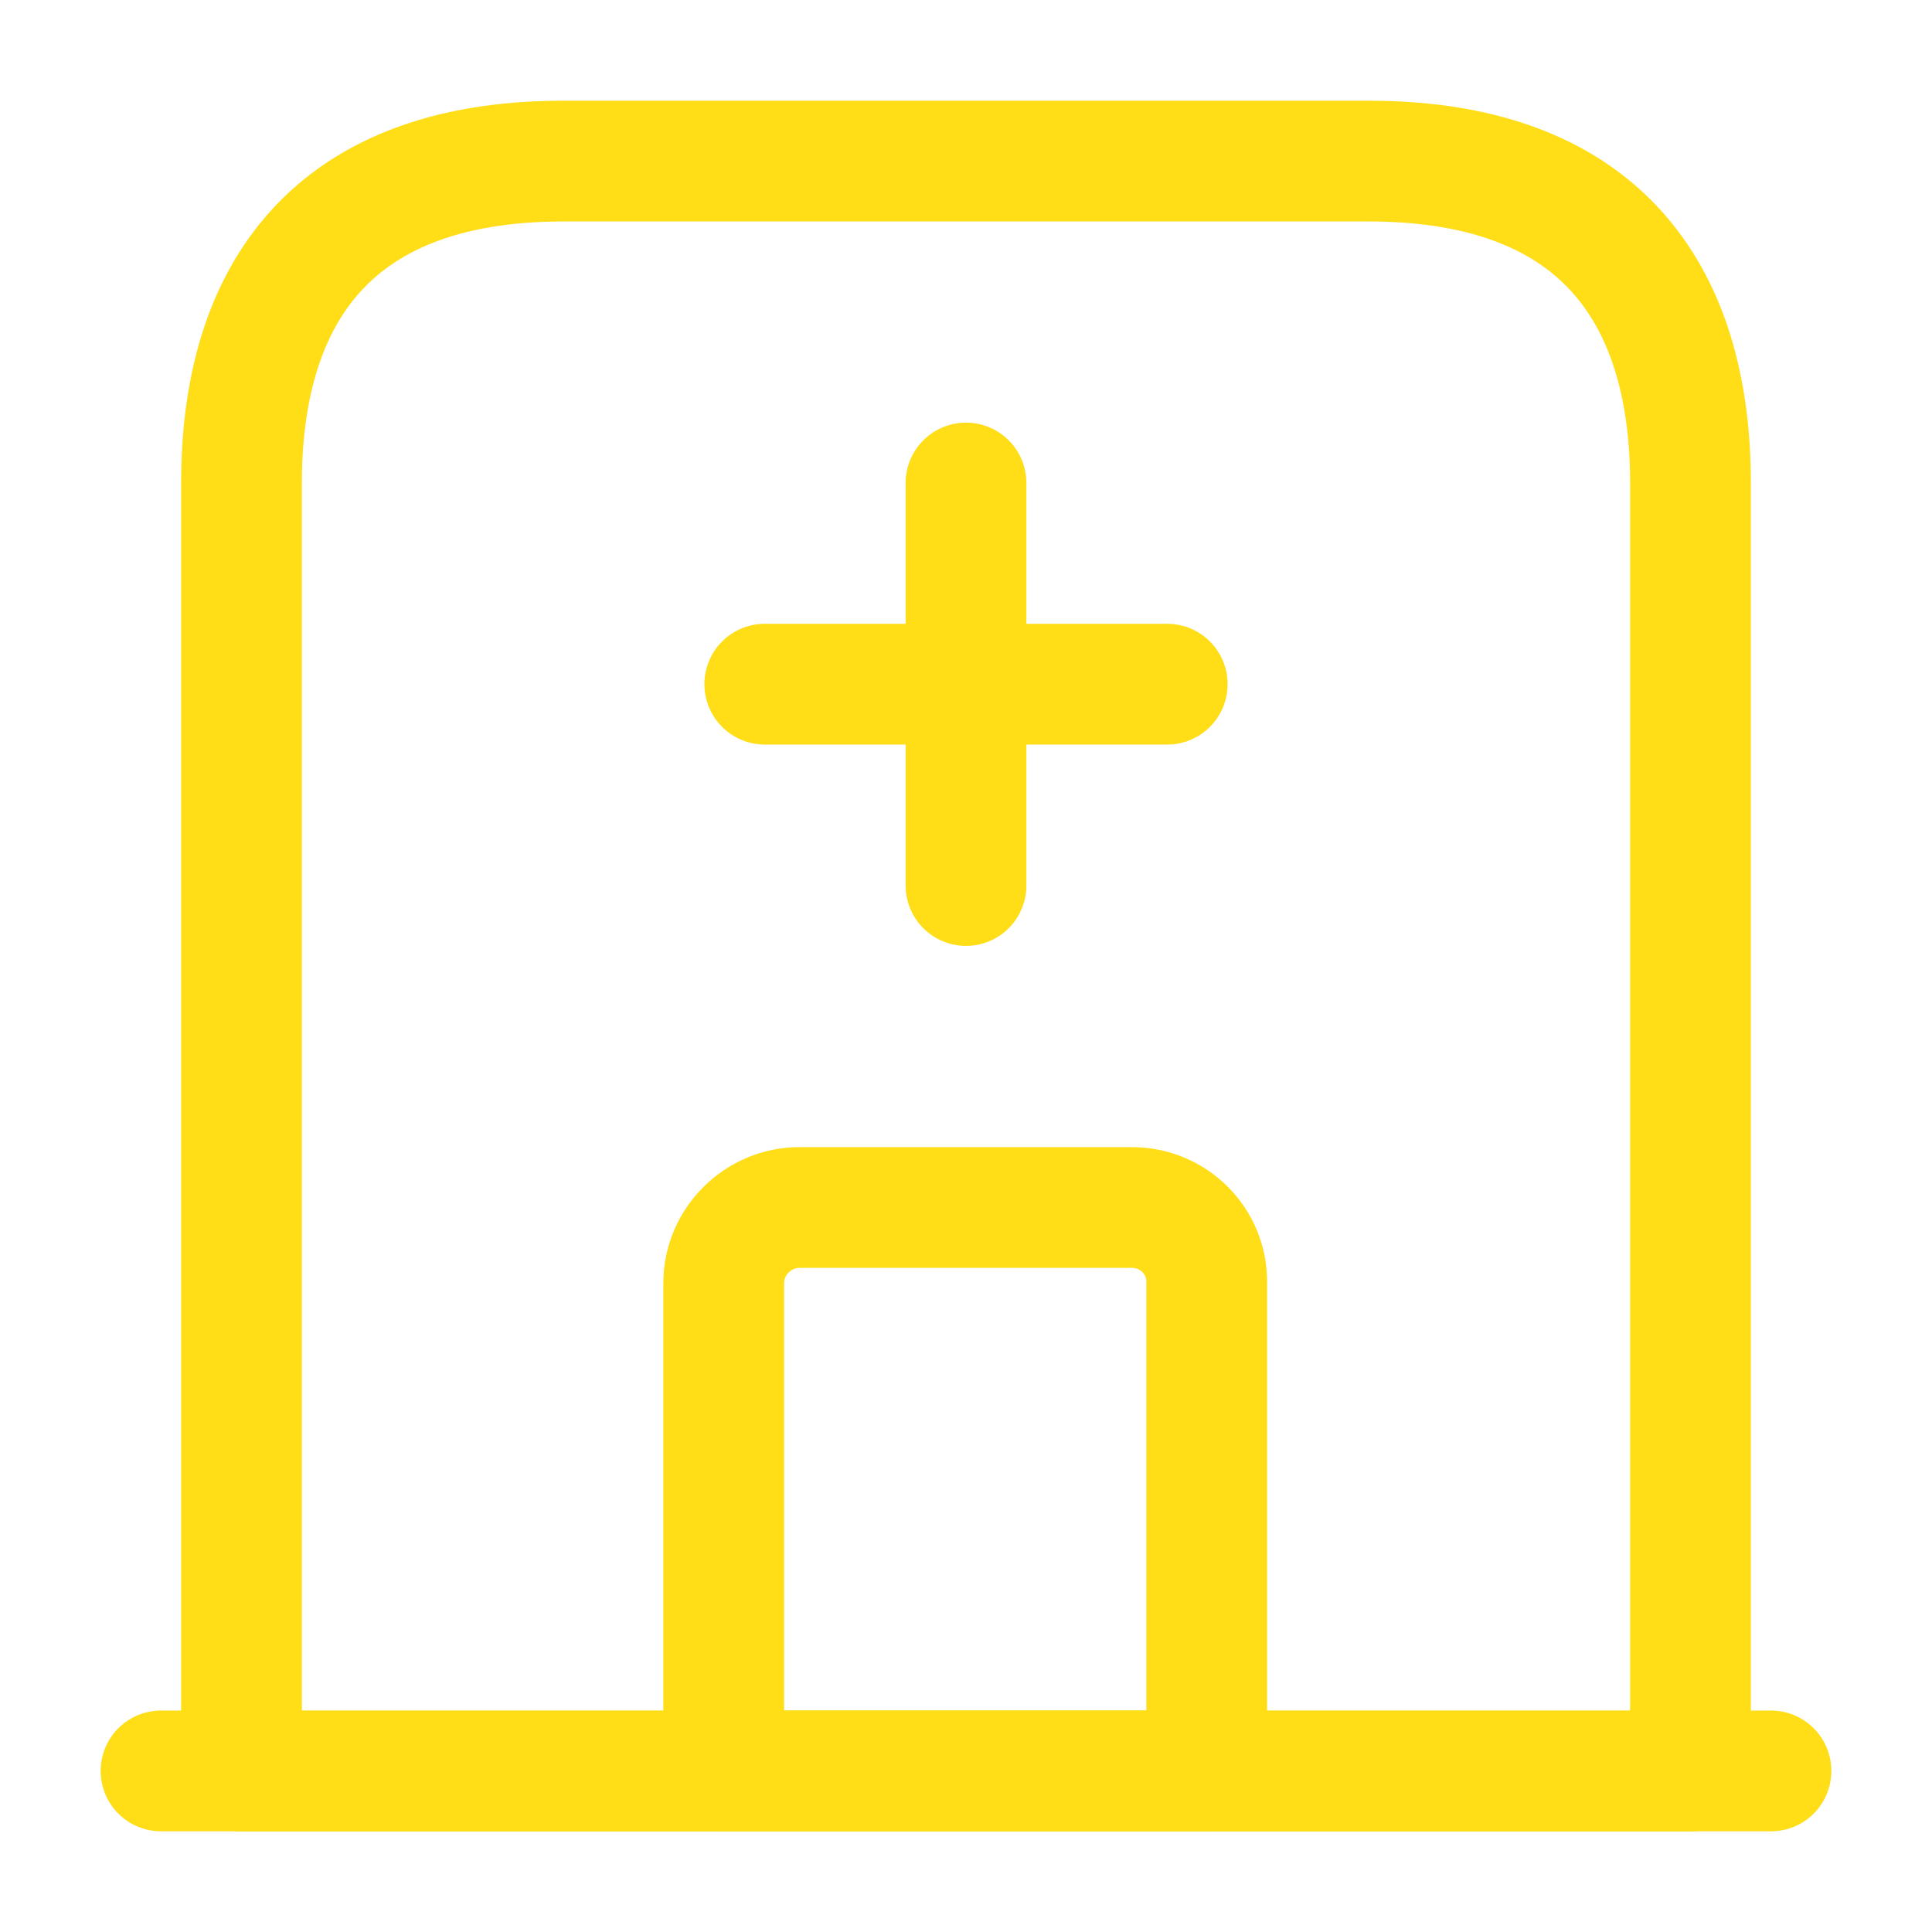 <svg width="32" height="32" viewBox="0 0 32 32" fill="none" xmlns="http://www.w3.org/2000/svg">
<path d="M2.667 29.332H29.333" stroke="#FFDD17" stroke-width="2" stroke-miterlimit="10" stroke-linecap="round" stroke-linejoin="round"/>
<path d="M22.667 2.668H9.333C5.333 2.668 4 5.055 4 8.001V29.335H28V8.001C28 5.055 26.667 2.668 22.667 2.668Z" stroke="#FFDD17" stroke-width="2" stroke-miterlimit="10" stroke-linecap="round" stroke-linejoin="round"/>
<path d="M18.747 20H13.24C12.56 20 11.987 20.56 11.987 21.253V29.333H19.987V21.253C20 20.56 19.44 20 18.747 20Z" stroke="#FFDD17" stroke-width="2" stroke-miterlimit="10" stroke-linecap="round" stroke-linejoin="round"/>
<path d="M16 8V14.667" stroke="#FFDD17" stroke-width="2" stroke-miterlimit="10" stroke-linecap="round" stroke-linejoin="round"/>
<path d="M12.667 11.332H19.333" stroke="#FFDD17" stroke-width="2" stroke-miterlimit="10" stroke-linecap="round" stroke-linejoin="round"/>
</svg>
